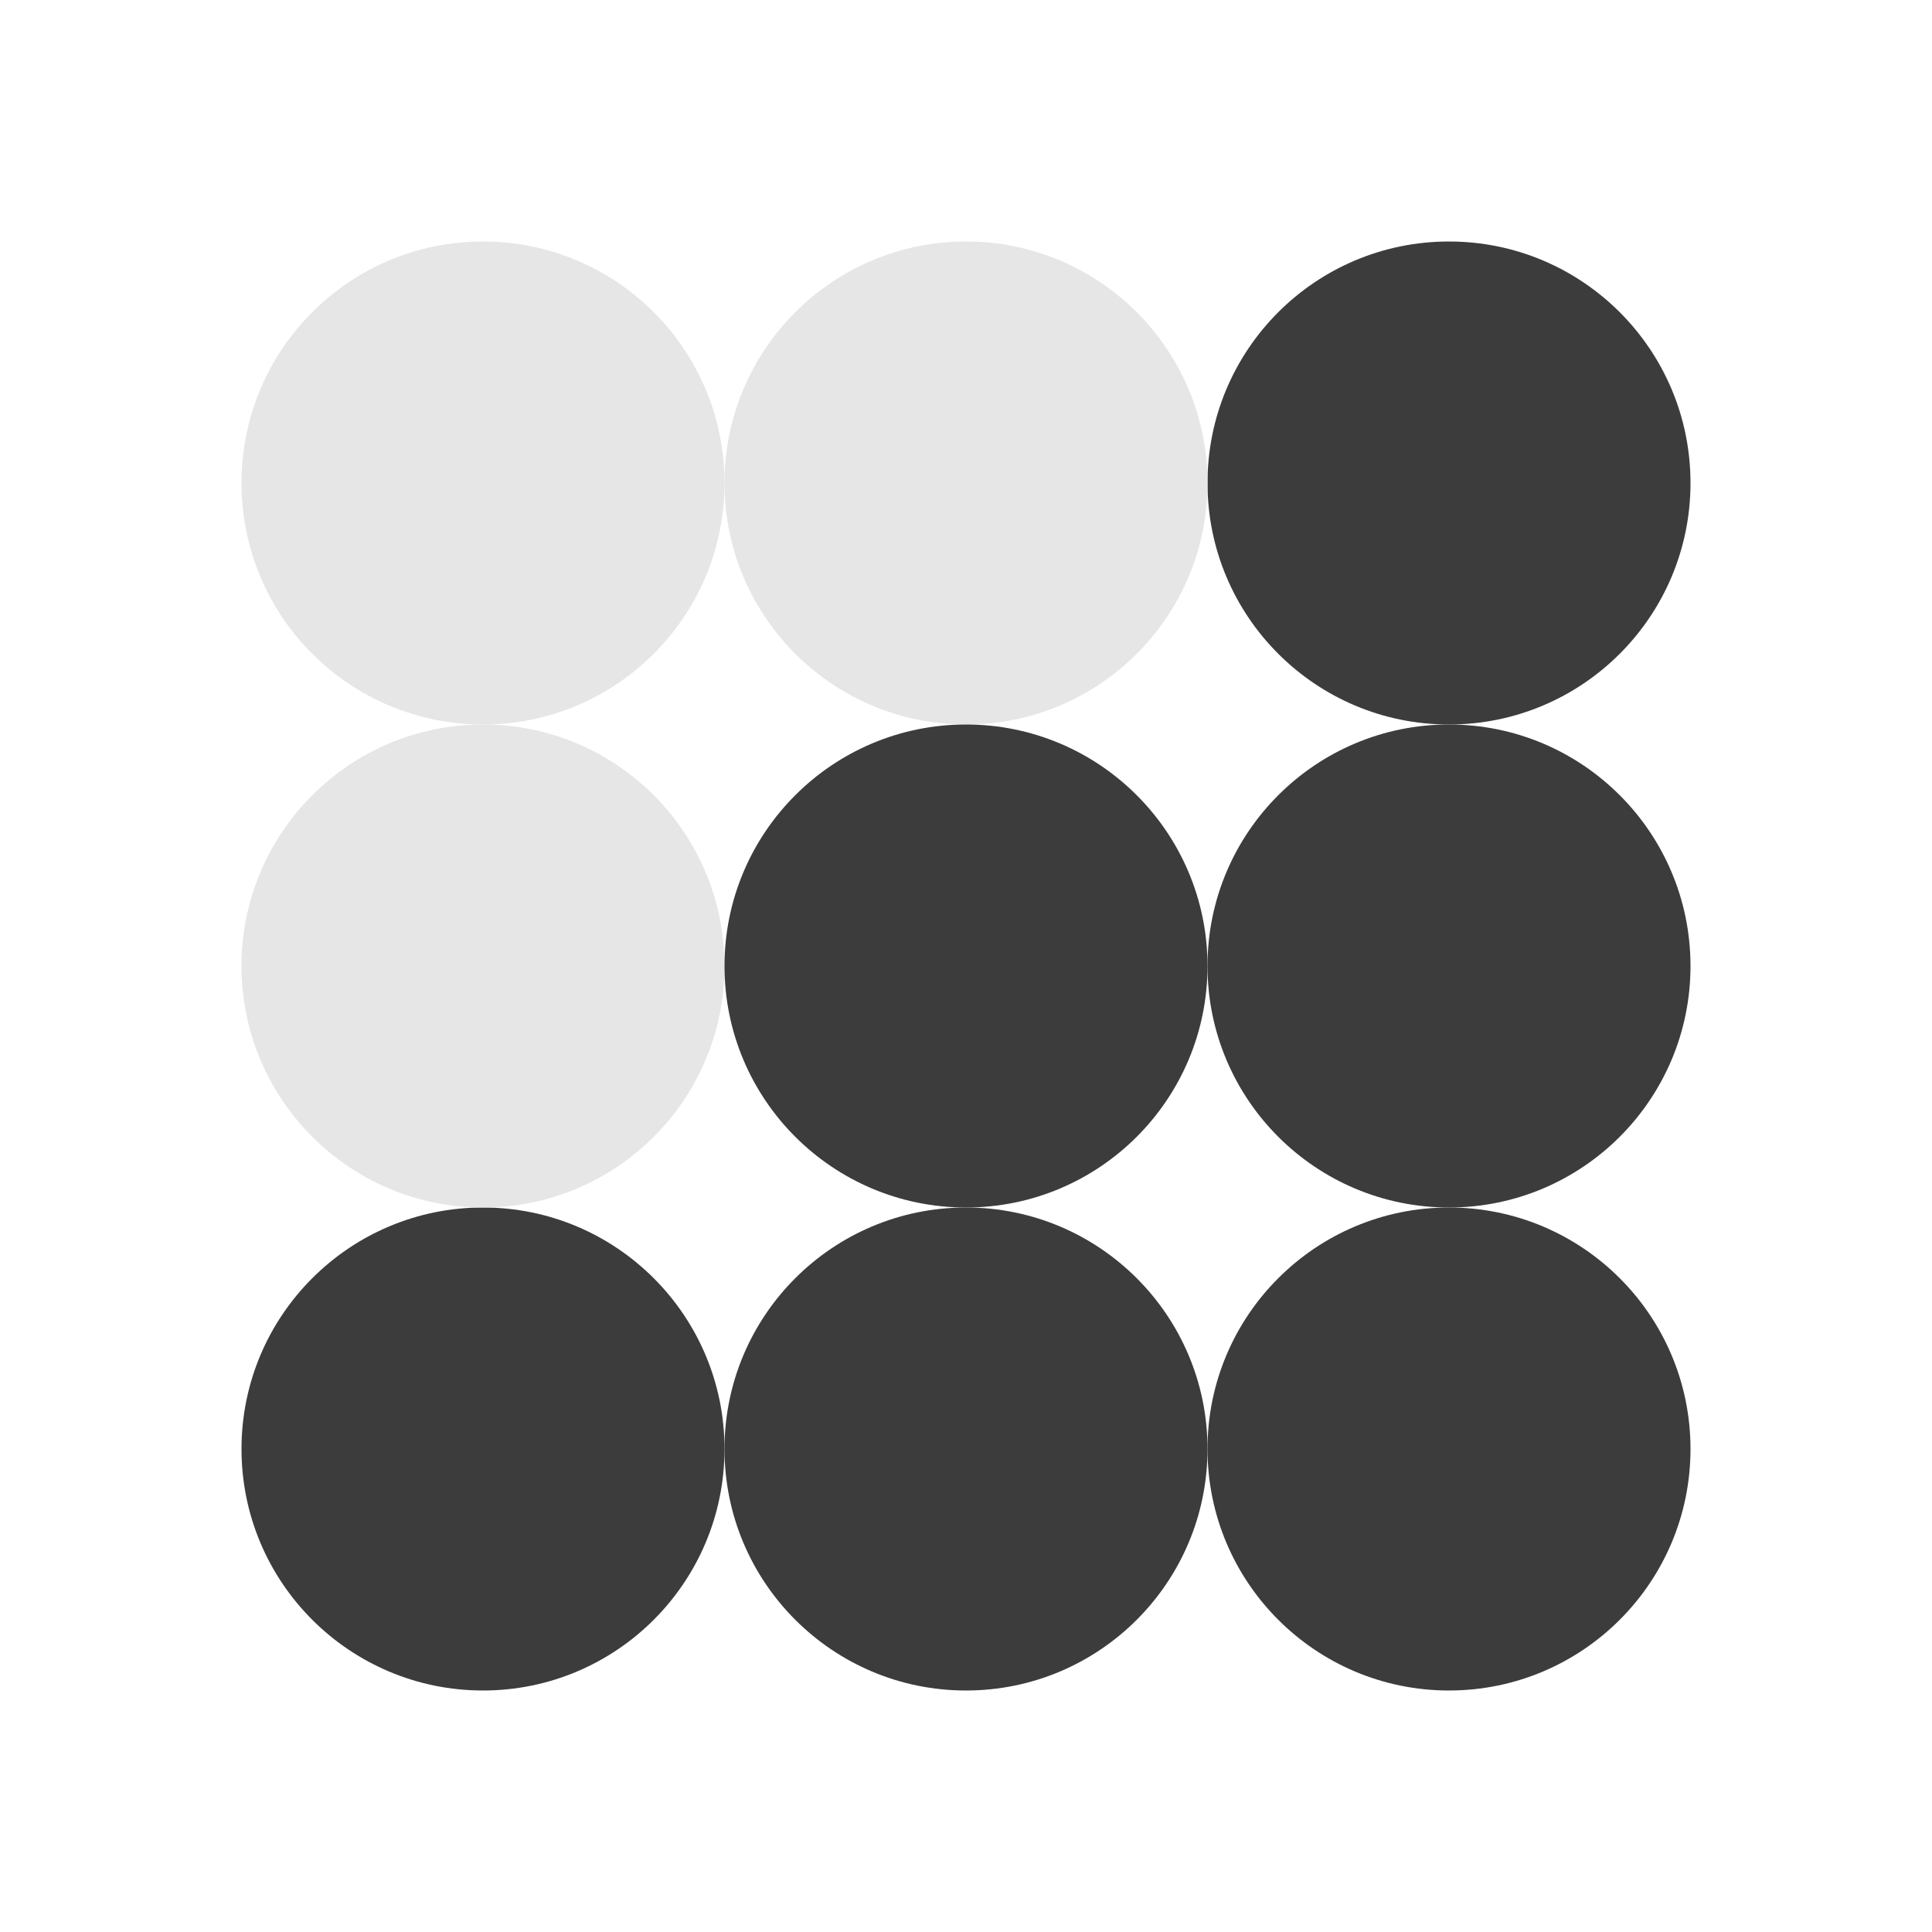 <?xml version="1.0" encoding="UTF-8"?>
<svg xmlns="http://www.w3.org/2000/svg" width="48" height="48" viewBox="0 0 48 48" fill="none">
  <circle cx="12" cy="36" r="6" fill="#3C3C3C"></circle>
  <circle cx="36" cy="12" r="6" fill="#3C3C3C"></circle>
  <circle cx="24" cy="12" r="6" fill="#E6E6E6"></circle>
  <circle cx="12" cy="12" r="6" fill="#E6E6E6"></circle>
  <circle cx="12" cy="24" r="6" fill="#E6E6E6"></circle>
  <circle cx="24" cy="36" r="6" fill="#3C3C3C"></circle>
  <circle cx="24" cy="24" r="6" fill="#3C3C3C"></circle>
  <circle cx="36" cy="24" r="6" fill="#3C3C3C"></circle>
  <circle cx="36" cy="36" r="6" fill="#3C3C3C"></circle>
</svg>
